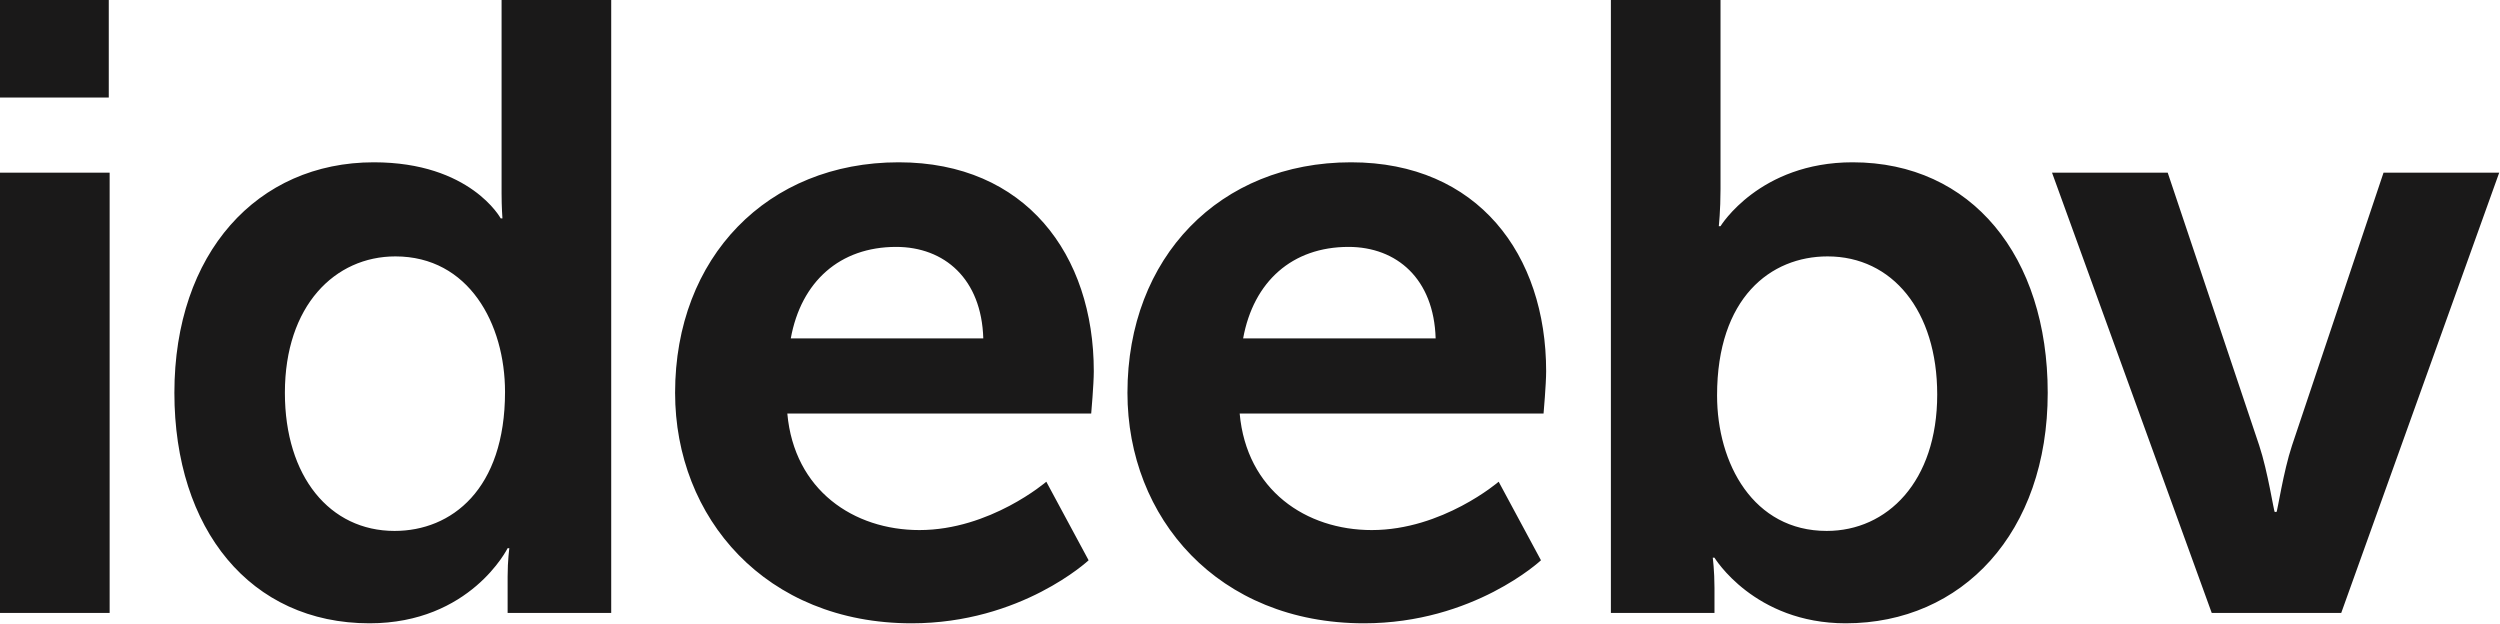 <?xml version="1.0" encoding="UTF-8"?>
<svg width="561px" height="140px" viewBox="0 0 561 140" version="1.1" xmlns="http://www.w3.org/2000/svg" xmlns:xlink="http://www.w3.org/1999/xlink">
    <title>Ideebv logo DEF BLACK</title>
    <g id="Page-1" stroke="none" stroke-width="1" fill="none" fill-rule="evenodd">
        <path d="M386.085,0 L361.482,0 L361.482,137.544 L384.729,137.544 L384.729,131.926 C384.729,128.052 384.341,125.146 384.341,125.146 L384.729,125.146 C384.729,125.146 393.64,139.869 414.175,139.869 C440.328,139.869 459.507,119.528 459.507,88.145 C459.507,57.536 442.459,36.42 415.725,36.42 C394.803,36.42 386.085,50.756 386.085,50.756 L385.698,50.756 C385.698,50.756 386.085,47.269 386.085,42.426 L386.085,0 L386.085,0 Z M409.913,119.14 C393.446,119.14 385.31,104.03 385.31,88.726 C385.31,66.835 397.321,57.536 410.107,57.536 C424.636,57.536 434.71,69.741 434.71,88.532 C434.71,108.098 423.474,119.14 409.913,119.14 L409.913,119.14 Z M137.156,0 L112.554,0 L112.554,43.394 C112.554,46.494 112.747,49.012 112.747,49.012 L112.36,49.012 C112.36,49.012 105.579,36.42 83.882,36.42 C57.73,36.42 39.132,56.761 39.132,88.145 C39.132,118.753 56.18,139.869 82.914,139.869 C105.579,139.869 113.91,123.015 113.91,123.015 L114.297,123.015 C114.297,123.015 113.91,125.727 113.91,129.408 L113.91,137.544 L137.156,137.544 L137.156,0 L137.156,0 Z M88.532,119.14 C74.002,119.14 63.929,106.936 63.929,88.145 C63.929,68.578 75.165,57.536 88.725,57.536 C105.192,57.536 113.328,72.647 113.328,87.951 C113.328,109.842 101.317,119.14 88.532,119.14 L88.532,119.14 Z M5.68434189e-14,21.891 L24.409,21.891 L24.409,0 L5.68434189e-14,0 L5.68434189e-14,21.891 Z M303.174,36.42 C273.728,36.42 252.999,57.73 252.999,88.145 C252.999,116.235 273.34,139.869 306.08,139.869 C330.683,139.869 345.793,125.727 345.793,125.727 L336.301,108.098 C336.301,108.098 323.709,118.947 307.823,118.947 C293.1,118.947 279.733,110.035 278.183,92.794 L346.374,92.794 C346.374,92.794 346.955,86.207 346.955,83.301 C346.955,57.149 331.651,36.42 303.174,36.42 L303.174,36.42 Z M278.958,75.94 C281.283,63.154 290,55.405 302.593,55.405 C313.441,55.405 321.771,62.573 322.159,75.94 L278.958,75.94 L278.958,75.94 Z M201.665,36.42 C172.219,36.42 151.491,57.73 151.491,88.145 C151.491,116.235 171.832,139.869 204.571,139.869 C229.174,139.869 244.285,125.727 244.285,125.727 L234.792,108.098 C234.792,108.098 222.2,118.947 206.315,118.947 C191.591,118.947 178.224,110.035 176.675,92.794 L244.866,92.794 C244.866,92.794 245.447,86.207 245.447,83.301 C245.447,57.149 230.143,36.42 201.665,36.42 L201.665,36.42 Z M177.45,75.94 C179.774,63.154 188.492,55.405 201.084,55.405 C211.932,55.405 220.263,62.573 220.65,75.94 L177.45,75.94 L177.45,75.94 Z M560.823,38.745 L534.864,38.745 L514.329,99.962 C512.392,105.773 511.036,114.878 510.842,114.878 L510.454,114.878 C510.261,114.878 508.905,105.773 506.967,99.962 L486.433,38.745 L460.474,38.745 L496.313,137.544 L525.371,137.544 L560.823,38.745 L560.823,38.745 Z M0,137.544 L24.603,137.544 L24.603,38.745 L0,38.745 L0,137.544 Z" id="Ideebv-logo-DEF-BLACK" fill="#1A1919"></path>
    </g>
</svg>